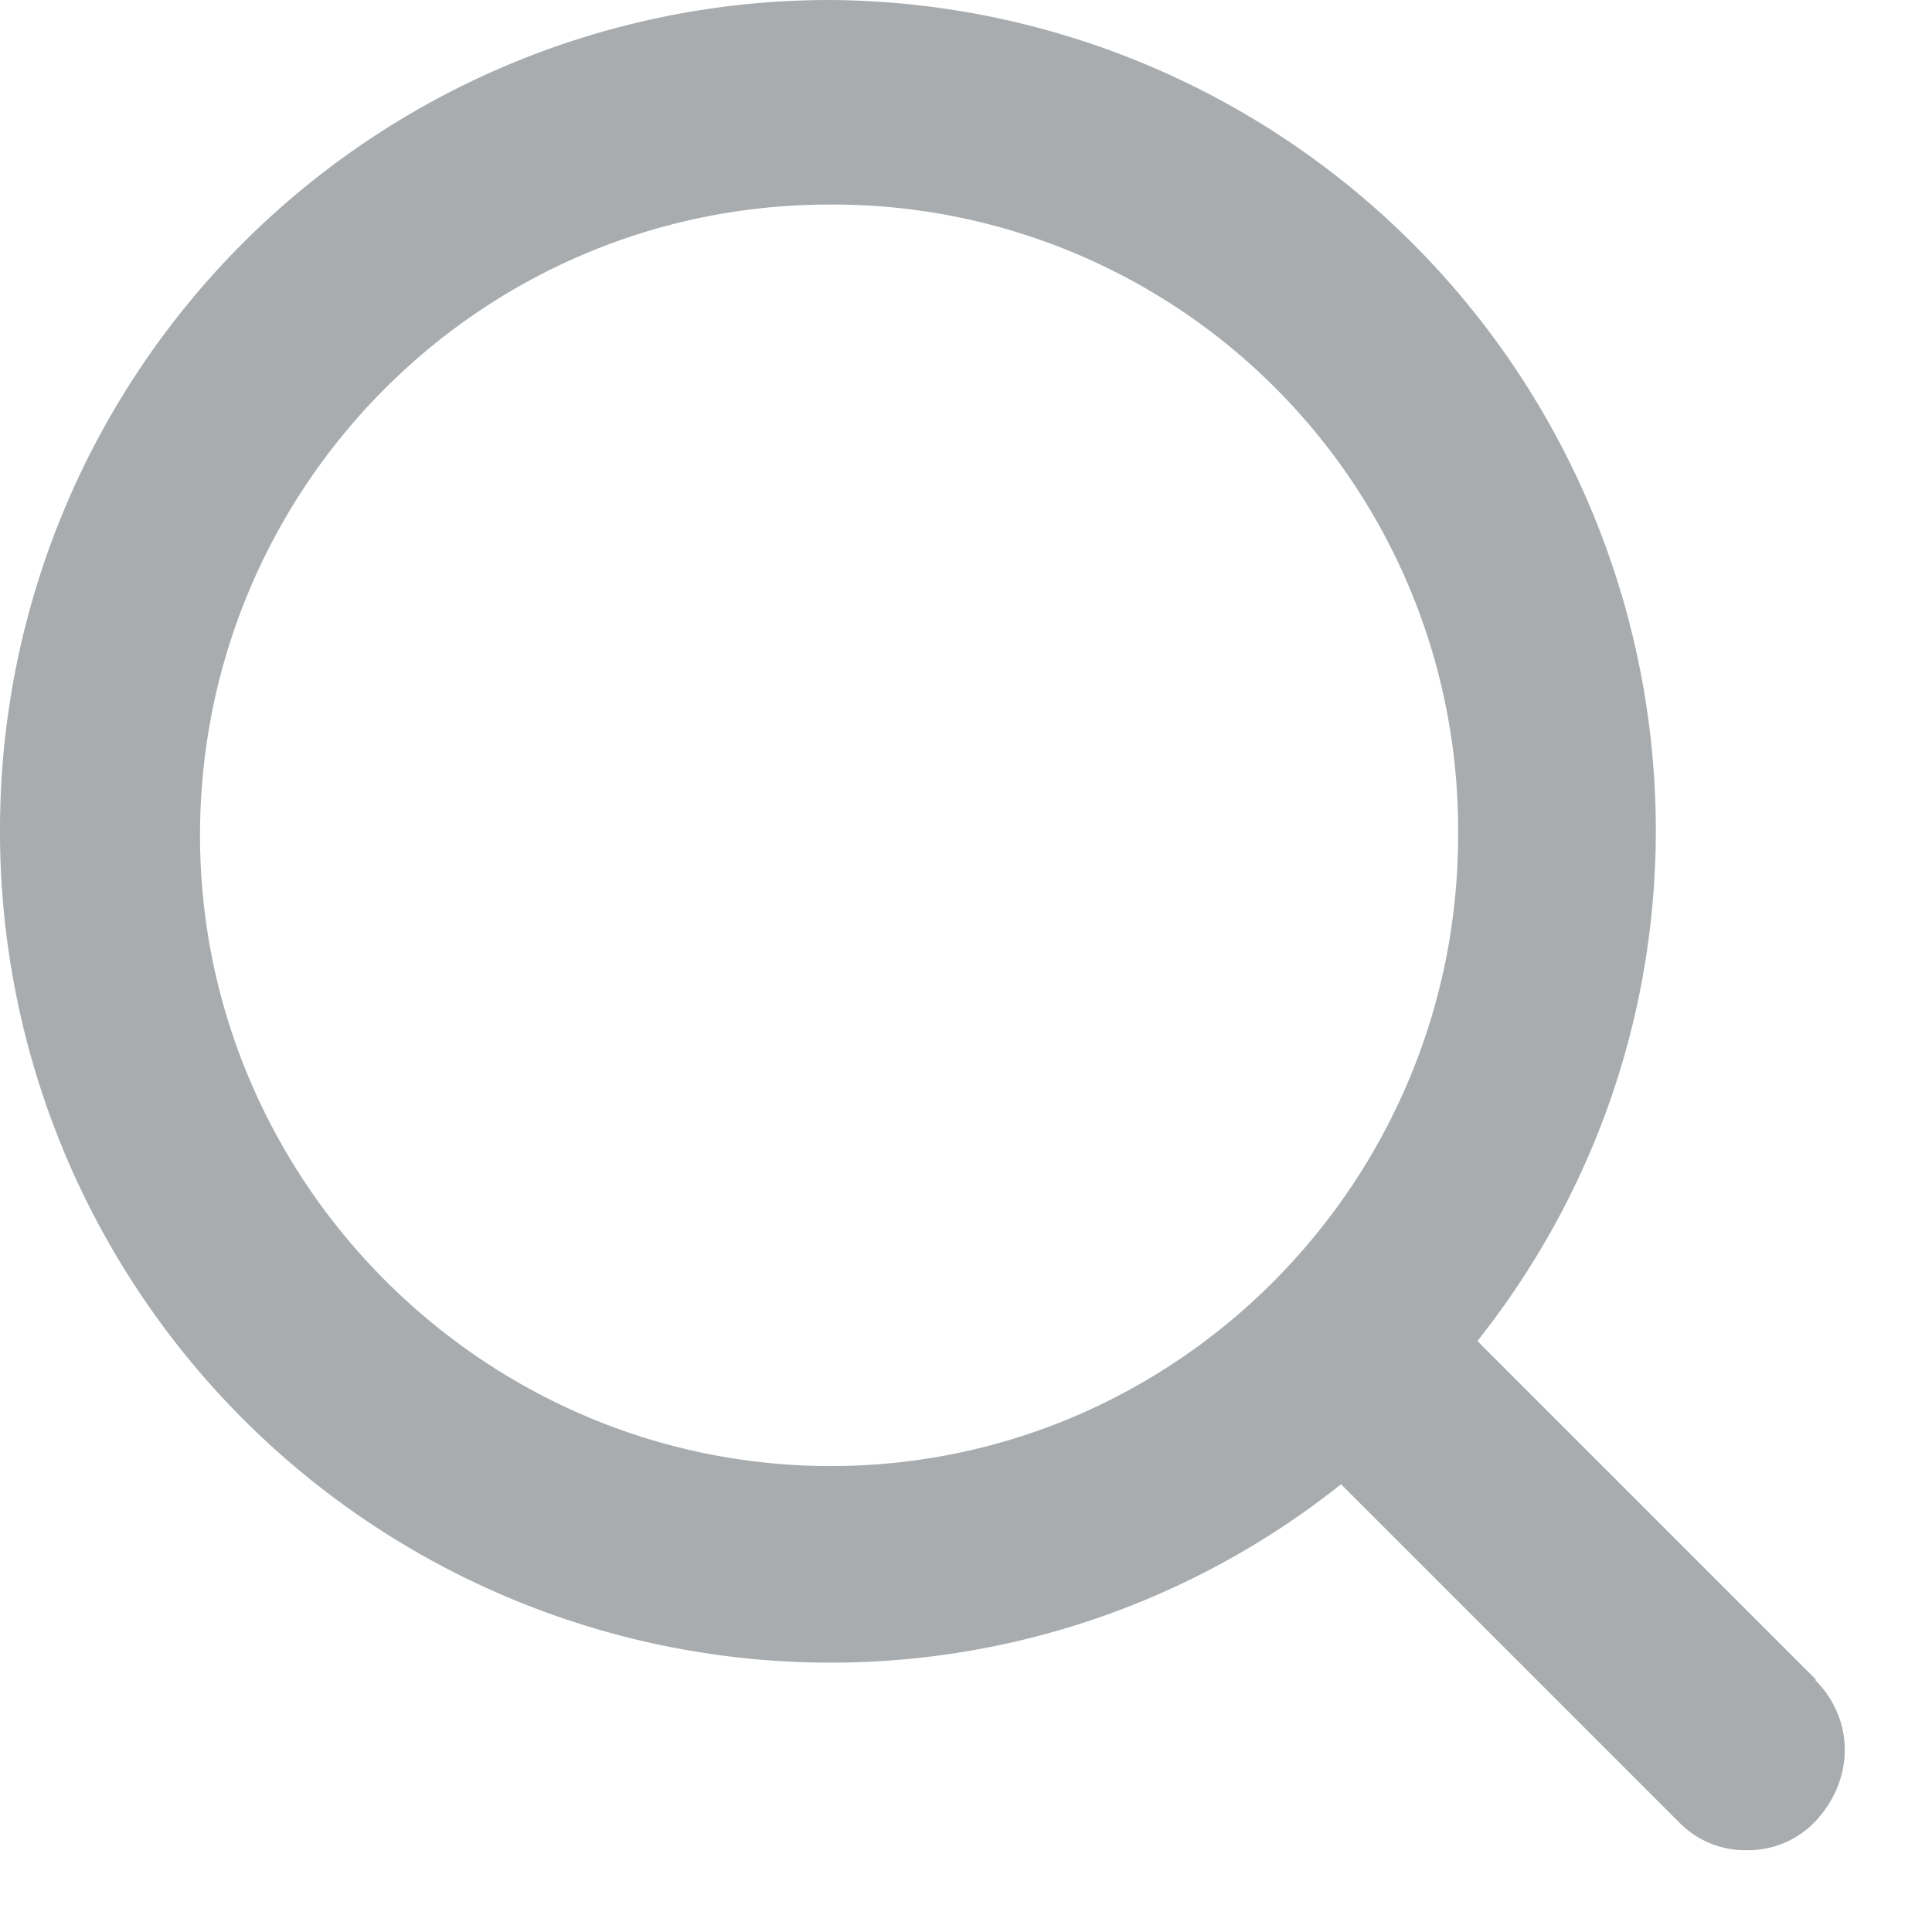 <svg xmlns="http://www.w3.org/2000/svg" width="17" height="17" fill-rule="evenodd"><path fill="#80cbc4" opacity="0" d="M-4-3h24v24H-4z"/><path d="M15.98 14.78L13 11.8c1.03-1.3 1.57-2.87 1.57-4.5A7.31 7.31 0 0 0 7.28 0 7.3 7.3 0 0 0 0 7.33a7.31 7.31 0 0 0 7.3 7.3 7.2 7.2 0 0 0 4.5-1.57l2.97 2.97a.81.81 0 0 0 .6.25.81.81 0 0 0 .6-.25c.35-.37.35-.9 0-1.25zm-3.15-7.43c0 3.05-2.47 5.55-5.52 5.55s-5.55-2.5-5.55-5.55S4.22 1.8 7.3 1.8a5.5 5.5 0 0 1 5.53 5.55z" fill="#a9acae"/></svg>